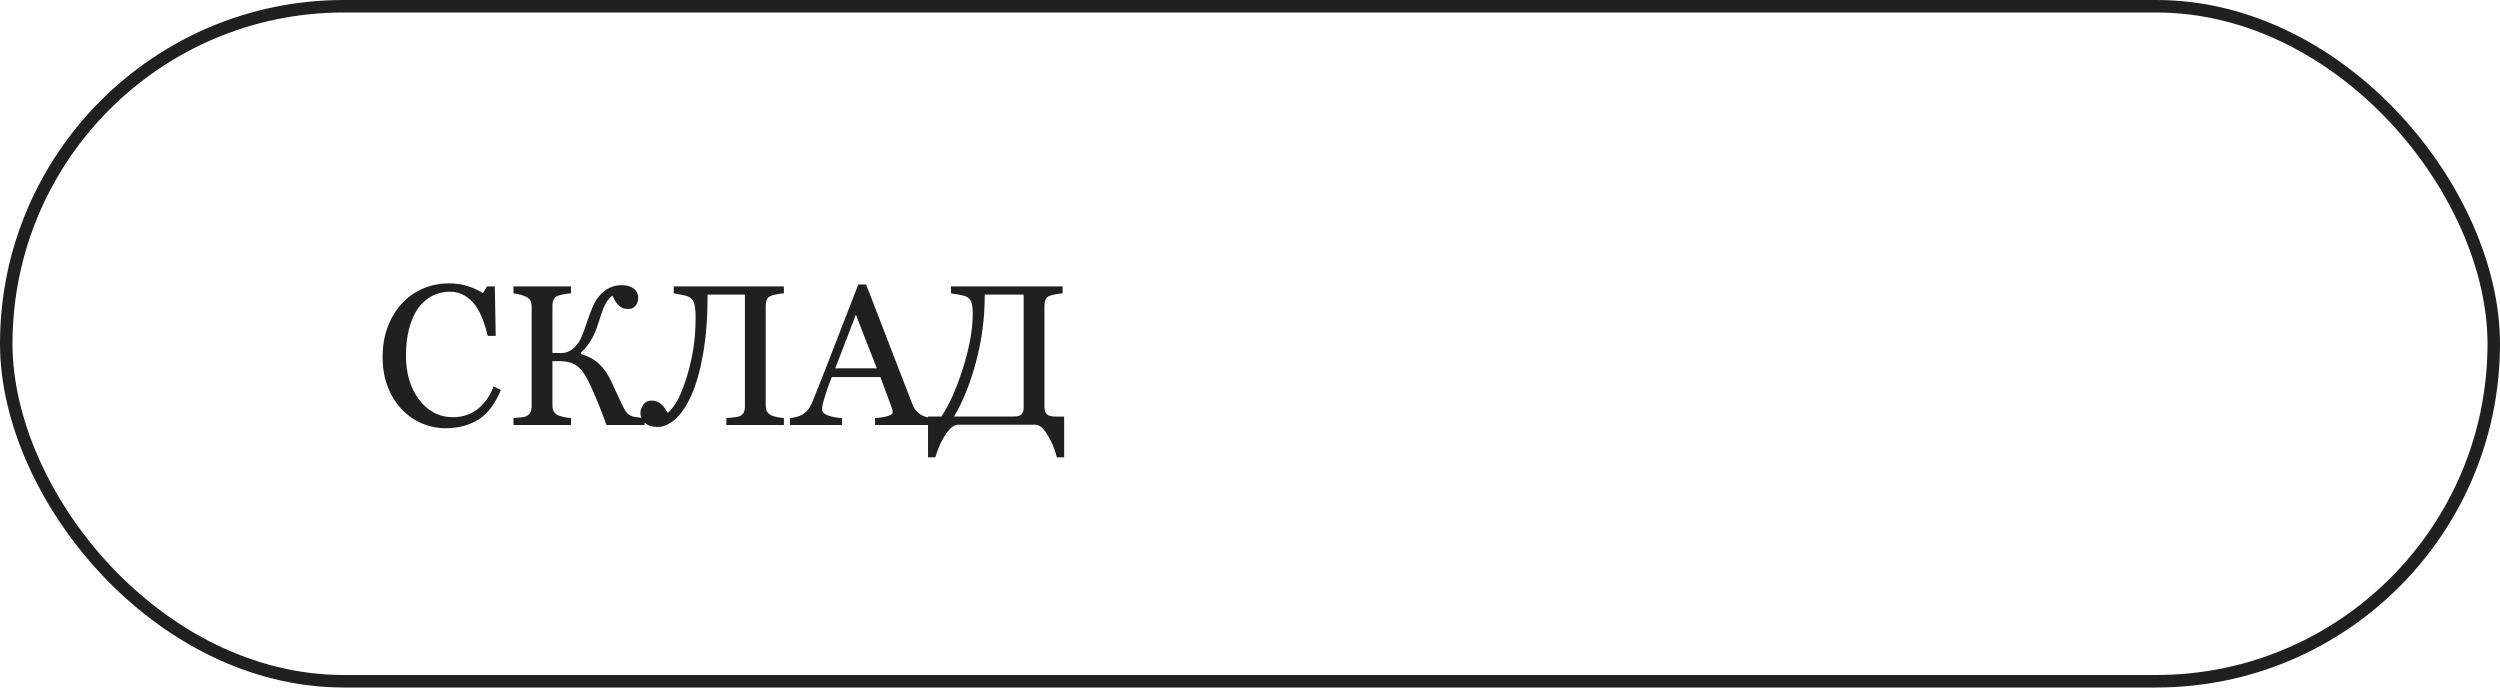 <?xml version="1.0" encoding="UTF-8"?> <svg xmlns="http://www.w3.org/2000/svg" width="200" height="55" viewBox="0 0 200 55" fill="none"> <rect x="0.5" y="0.5" width="199" height="54" rx="27" stroke="#202020"></rect> <path d="M35.648 34.258C34.987 34.258 34.352 34.128 33.742 33.867C33.138 33.607 32.602 33.232 32.133 32.742C31.669 32.253 31.299 31.656 31.023 30.953C30.747 30.245 30.609 29.448 30.609 28.562C30.609 27.677 30.745 26.875 31.016 26.156C31.287 25.432 31.662 24.81 32.141 24.289C32.615 23.773 33.175 23.375 33.82 23.094C34.466 22.812 35.156 22.672 35.891 22.672C36.438 22.672 36.932 22.74 37.375 22.875C37.818 23.01 38.24 23.201 38.641 23.445L38.961 22.914H39.586L39.656 26.867H39.016C38.932 26.482 38.807 26.065 38.641 25.617C38.474 25.164 38.279 24.781 38.055 24.469C37.805 24.115 37.508 23.838 37.164 23.641C36.82 23.438 36.427 23.336 35.984 23.336C35.479 23.336 35.008 23.448 34.57 23.672C34.138 23.896 33.763 24.227 33.445 24.664C33.143 25.086 32.906 25.622 32.734 26.273C32.562 26.924 32.477 27.651 32.477 28.453C32.477 29.162 32.565 29.812 32.742 30.406C32.925 30.995 33.182 31.513 33.516 31.961C33.849 32.404 34.242 32.75 34.695 33C35.154 33.25 35.664 33.375 36.227 33.375C36.648 33.375 37.036 33.31 37.391 33.18C37.745 33.044 38.052 32.867 38.312 32.648C38.573 32.419 38.802 32.159 39 31.867C39.198 31.576 39.359 31.258 39.484 30.914L40.07 31.195C39.622 32.294 39.029 33.081 38.289 33.555C37.55 34.023 36.669 34.258 35.648 34.258ZM51.57 34H48.516C48.302 33.396 48.094 32.846 47.891 32.352C47.688 31.852 47.479 31.367 47.266 30.898C46.917 30.112 46.562 29.581 46.203 29.305C45.849 29.029 45.37 28.891 44.766 28.891H44.195V32.438C44.195 32.609 44.227 32.763 44.289 32.898C44.357 33.034 44.477 33.143 44.648 33.227C44.732 33.263 44.885 33.307 45.109 33.359C45.339 33.411 45.529 33.44 45.68 33.445V34H41.078V33.445C41.198 33.435 41.372 33.419 41.602 33.398C41.831 33.378 41.992 33.346 42.086 33.305C42.242 33.237 42.354 33.138 42.422 33.008C42.495 32.872 42.531 32.711 42.531 32.523V24.523C42.531 24.346 42.5 24.193 42.438 24.062C42.38 23.932 42.263 23.826 42.086 23.742C41.945 23.674 41.779 23.615 41.586 23.562C41.393 23.51 41.224 23.479 41.078 23.469V22.914H45.68V23.469C45.534 23.474 45.352 23.497 45.133 23.539C44.914 23.581 44.753 23.62 44.648 23.656C44.471 23.719 44.352 23.823 44.289 23.969C44.227 24.115 44.195 24.273 44.195 24.445V28.242H44.922C45.115 28.242 45.302 28.201 45.484 28.117C45.672 28.034 45.844 27.912 46 27.75C46.224 27.521 46.404 27.242 46.539 26.914C46.675 26.581 46.82 26.18 46.977 25.711C47.122 25.279 47.273 24.878 47.43 24.508C47.586 24.138 47.815 23.797 48.117 23.484C48.32 23.276 48.56 23.112 48.836 22.992C49.112 22.872 49.411 22.812 49.734 22.812C49.958 22.812 50.154 22.841 50.32 22.898C50.487 22.951 50.628 23.026 50.742 23.125C50.846 23.213 50.925 23.318 50.977 23.438C51.029 23.557 51.055 23.688 51.055 23.828C51.055 23.943 51.036 24.055 51 24.164C50.969 24.273 50.922 24.365 50.859 24.438C50.786 24.526 50.706 24.596 50.617 24.648C50.529 24.695 50.404 24.719 50.242 24.719C50.07 24.719 49.919 24.69 49.789 24.633C49.664 24.576 49.555 24.497 49.461 24.398C49.367 24.299 49.281 24.185 49.203 24.055C49.13 23.919 49.06 23.784 48.992 23.648C48.846 23.747 48.721 23.87 48.617 24.016C48.518 24.162 48.43 24.318 48.352 24.484C48.273 24.651 48.203 24.828 48.141 25.016C48.083 25.203 48.016 25.412 47.938 25.641C47.875 25.833 47.802 26.049 47.719 26.289C47.635 26.523 47.539 26.742 47.43 26.945C47.315 27.164 47.18 27.383 47.023 27.602C46.872 27.82 46.69 28.026 46.477 28.219V28.328C47.055 28.49 47.534 28.747 47.914 29.102C48.3 29.456 48.622 29.912 48.883 30.469C49.029 30.787 49.188 31.13 49.359 31.5C49.536 31.865 49.682 32.175 49.797 32.43C49.958 32.779 50.115 33.013 50.266 33.133C50.417 33.247 50.57 33.318 50.727 33.344C50.862 33.365 51.008 33.385 51.164 33.406C51.32 33.422 51.456 33.435 51.57 33.445V34ZM55.094 23.742C54.953 23.674 54.74 23.617 54.453 23.57C54.172 23.518 53.987 23.484 53.898 23.469V22.914H62.711V23.469C62.565 23.474 62.385 23.497 62.172 23.539C61.964 23.581 61.807 23.62 61.703 23.656C61.526 23.719 61.406 23.823 61.344 23.969C61.286 24.115 61.258 24.273 61.258 24.445V32.438C61.258 32.62 61.286 32.773 61.344 32.898C61.406 33.023 61.526 33.133 61.703 33.227C61.792 33.273 61.948 33.32 62.172 33.367C62.401 33.414 62.581 33.44 62.711 33.445V34H58.109V33.445C58.234 33.435 58.414 33.419 58.648 33.398C58.888 33.378 59.052 33.346 59.141 33.305C59.297 33.242 59.411 33.148 59.484 33.023C59.557 32.893 59.594 32.727 59.594 32.523V23.57H56.609C56.609 25.388 56.487 26.977 56.242 28.336C56.003 29.69 55.685 30.799 55.289 31.664C54.909 32.503 54.484 33.128 54.016 33.539C53.552 33.95 53.083 34.156 52.609 34.156C52.172 34.156 51.833 34.047 51.594 33.828C51.354 33.604 51.234 33.344 51.234 33.047C51.234 32.818 51.31 32.594 51.461 32.375C51.617 32.156 51.839 32.047 52.125 32.047C52.328 32.047 52.503 32.086 52.648 32.164C52.794 32.242 52.914 32.333 53.008 32.438C53.102 32.542 53.182 32.651 53.25 32.766C53.323 32.875 53.383 32.964 53.43 33.031C53.628 32.87 53.849 32.591 54.094 32.195C54.339 31.799 54.581 31.245 54.82 30.531C55.05 29.859 55.245 29.099 55.406 28.25C55.568 27.401 55.648 26.451 55.648 25.398C55.648 24.898 55.612 24.526 55.539 24.281C55.471 24.031 55.323 23.852 55.094 23.742ZM74.617 34H70V33.445C70.406 33.419 70.742 33.367 71.008 33.289C71.279 33.211 71.414 33.115 71.414 33C71.414 32.953 71.409 32.896 71.398 32.828C71.388 32.76 71.372 32.7 71.352 32.648L70.43 30.164H66.547C66.401 30.529 66.281 30.846 66.188 31.117C66.099 31.388 66.018 31.638 65.945 31.867C65.878 32.091 65.831 32.273 65.805 32.414C65.779 32.555 65.766 32.669 65.766 32.758C65.766 32.966 65.93 33.128 66.258 33.242C66.586 33.357 66.956 33.425 67.367 33.445V34H63.195V33.445C63.331 33.435 63.5 33.406 63.703 33.359C63.906 33.307 64.073 33.24 64.203 33.156C64.412 33.016 64.573 32.87 64.688 32.719C64.802 32.562 64.914 32.349 65.023 32.078C65.581 30.688 66.195 29.125 66.867 27.391C67.539 25.656 68.138 24.112 68.664 22.758H69.289L72.984 32.32C73.062 32.523 73.151 32.688 73.25 32.812C73.349 32.938 73.487 33.06 73.664 33.18C73.784 33.253 73.94 33.315 74.133 33.367C74.326 33.414 74.487 33.44 74.617 33.445V34ZM70.148 29.469L68.469 25.172L66.82 29.469H70.148ZM81.891 32.617V23.57H78.781C78.781 25.43 78.547 27.227 78.078 28.961C77.615 30.695 77.029 32.148 76.32 33.32H81.164C81.414 33.32 81.596 33.263 81.711 33.148C81.831 33.034 81.891 32.857 81.891 32.617ZM76.594 33.977C76.385 34.003 76.182 34.12 75.984 34.328C75.792 34.542 75.617 34.784 75.461 35.055C75.315 35.305 75.185 35.581 75.07 35.883C74.956 36.19 74.875 36.425 74.828 36.586H74.242V33.32H75.32C75.951 32.372 76.523 31.081 77.039 29.445C77.56 27.81 77.82 26.354 77.82 25.078C77.82 24.688 77.784 24.391 77.711 24.188C77.643 23.979 77.51 23.828 77.312 23.734C77.182 23.672 76.977 23.617 76.695 23.57C76.414 23.518 76.208 23.484 76.078 23.469V22.914H85.008V23.469C84.862 23.474 84.682 23.497 84.469 23.539C84.26 23.581 84.104 23.62 84 23.656C83.823 23.719 83.703 23.823 83.641 23.969C83.583 24.115 83.555 24.273 83.555 24.445V32.555C83.555 32.846 83.628 33.05 83.773 33.164C83.919 33.273 84.154 33.328 84.477 33.328H85.133V36.586H84.547C84.495 36.383 84.427 36.159 84.344 35.914C84.26 35.669 84.13 35.383 83.953 35.055C83.797 34.763 83.633 34.518 83.461 34.32C83.289 34.122 83.088 34.008 82.859 33.977H76.594Z" fill="#202020"></path> </svg> 
